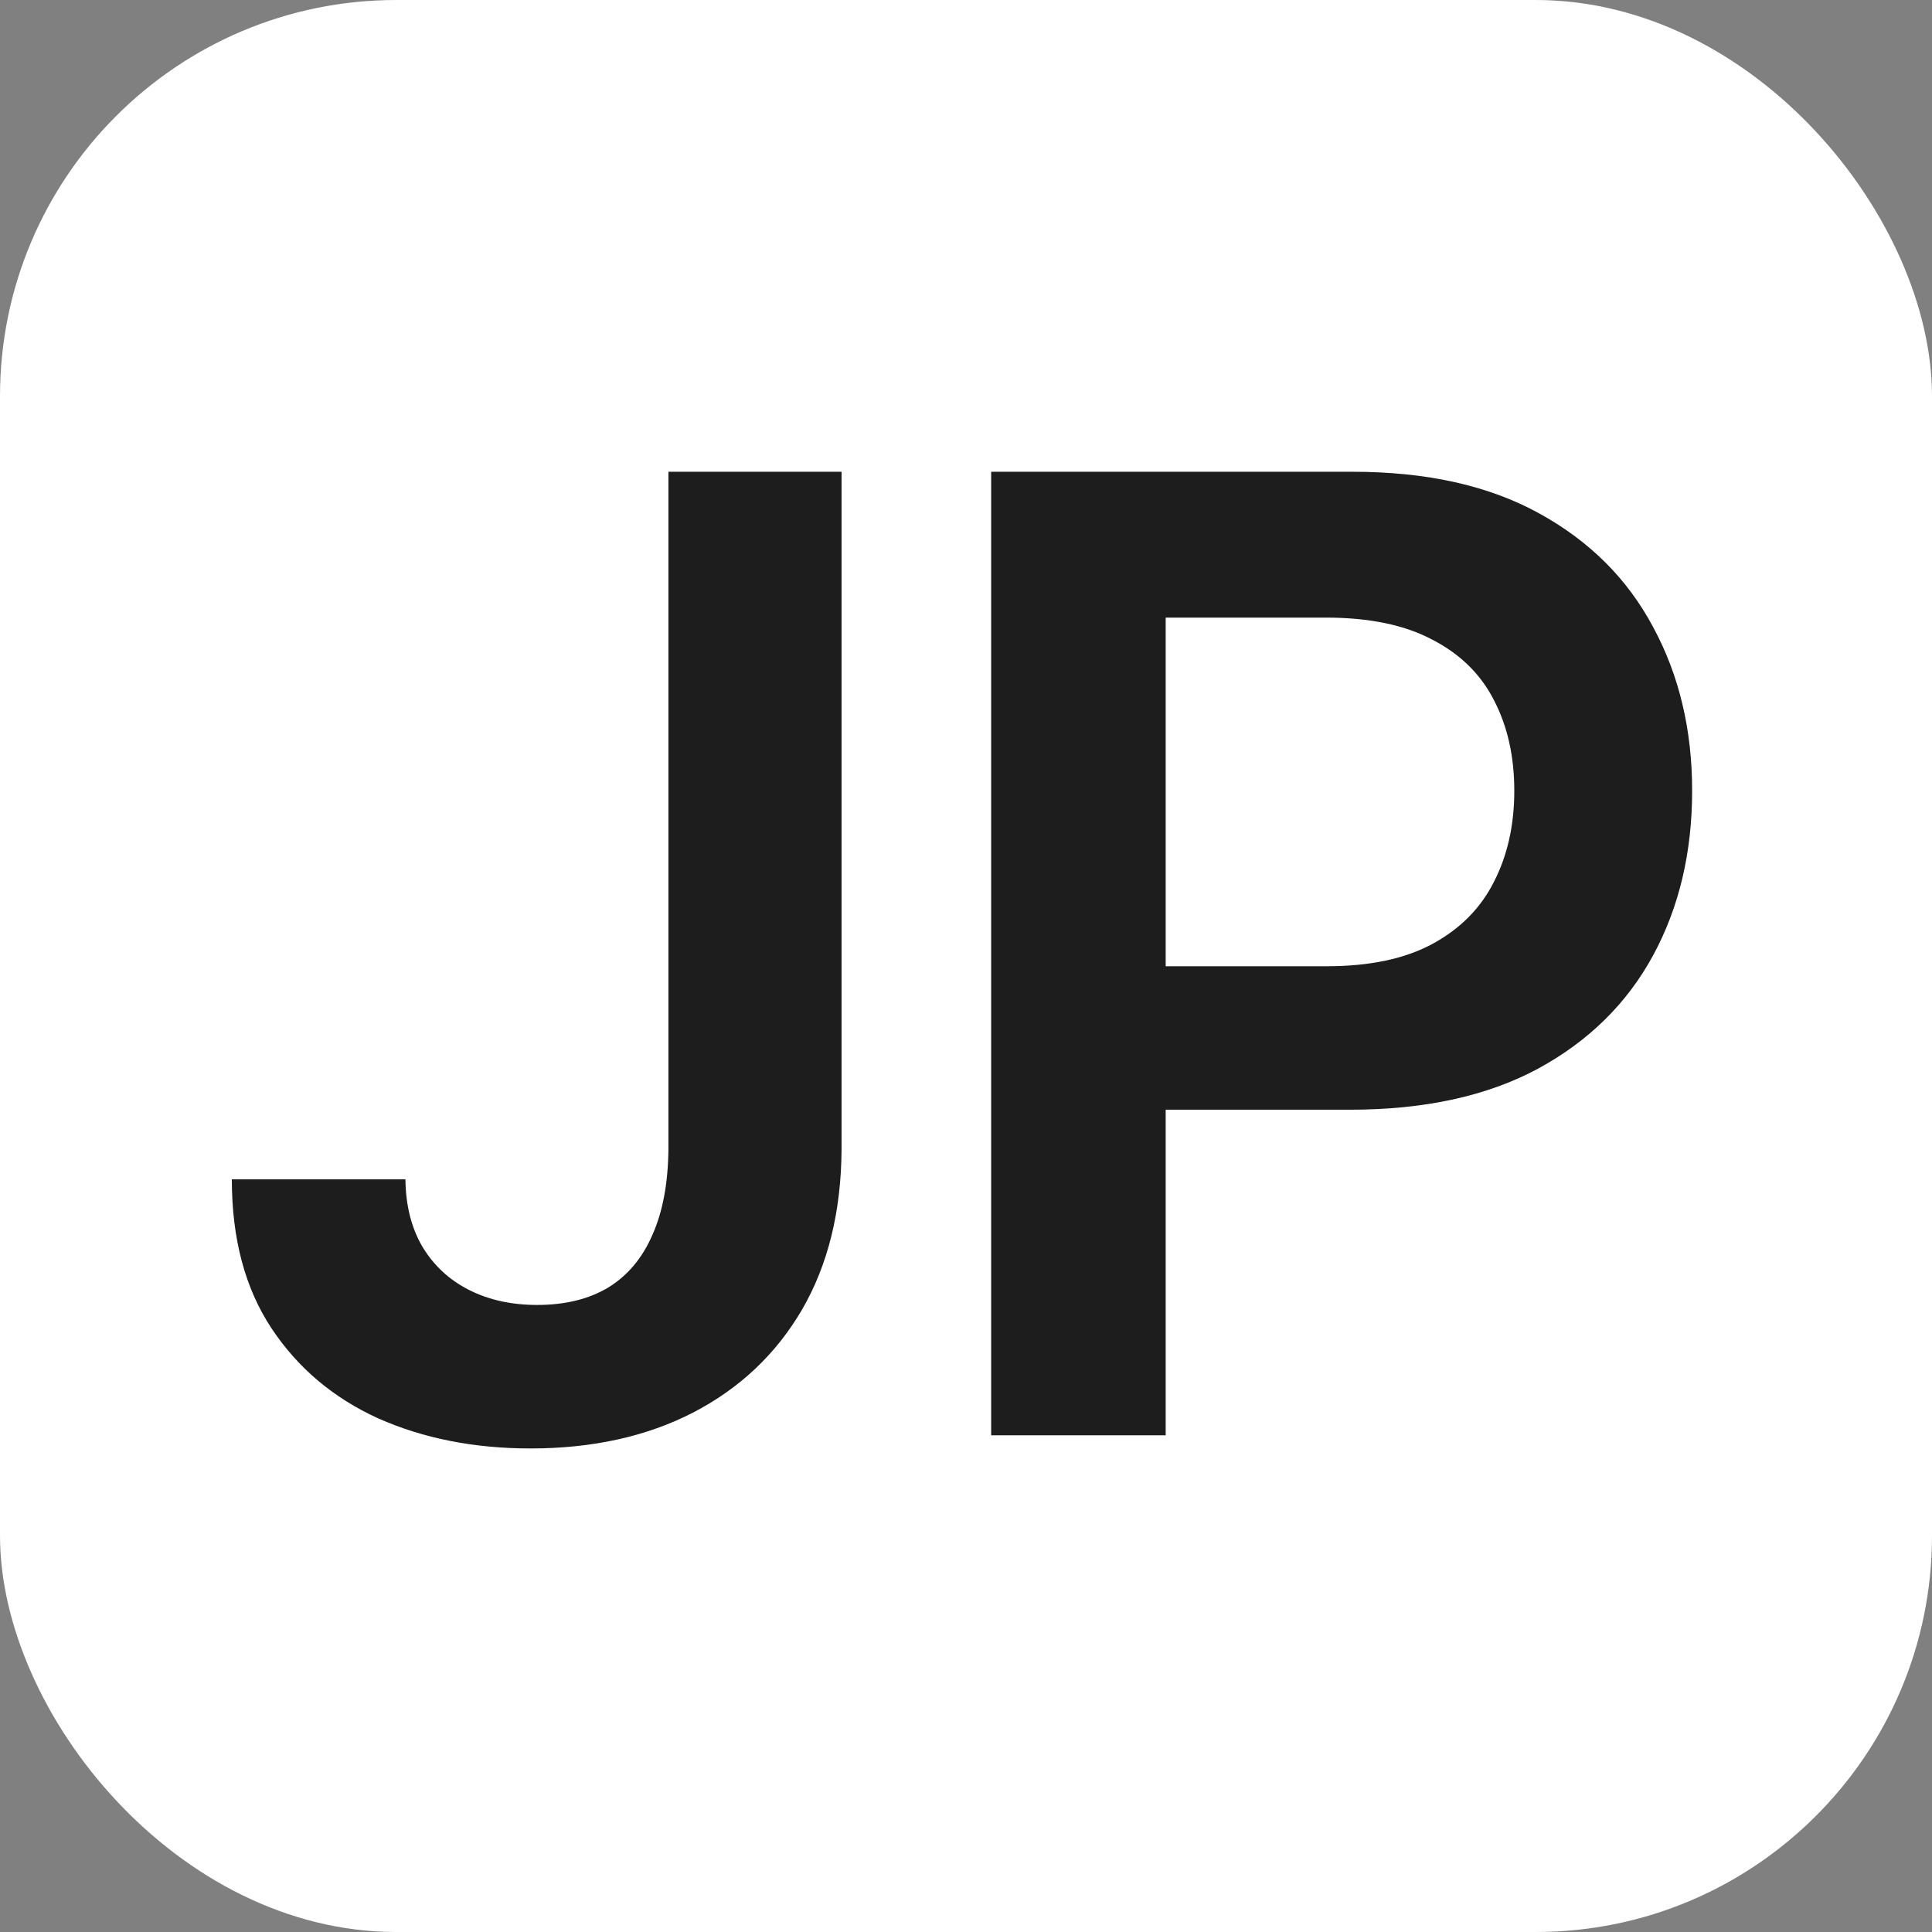 <svg width="39" height="39" viewBox="0 0 39 39" fill="none" xmlns="http://www.w3.org/2000/svg">
<rect x="0" y="0" width="39" height="39" fill="#808080" stroke="none"/>
<rect width="39" height="39" rx="8" fill="white"/>
<path d="M20.008 28.973V9.523H27.301C28.796 9.523 30.049 9.802 31.062 10.359C32.081 10.916 32.851 11.682 33.37 12.657C33.895 13.626 34.158 14.728 34.158 15.962C34.158 17.209 33.895 18.317 33.37 19.286C32.844 20.255 32.069 21.018 31.043 21.575C30.017 22.126 28.754 22.401 27.254 22.401H22.42V19.505H26.779C27.653 19.505 28.368 19.353 28.925 19.049C29.482 18.745 29.894 18.327 30.16 17.795C30.432 17.263 30.568 16.652 30.568 15.962C30.568 15.272 30.432 14.664 30.16 14.139C29.894 13.613 29.479 13.205 28.916 12.914C28.359 12.616 27.64 12.467 26.76 12.467H23.531V28.973H20.008Z" fill="#1D1D1D"/>
<path d="M13.493 9.523H16.988V23.199C16.981 24.452 16.715 25.532 16.19 26.437C15.664 27.336 14.93 28.029 13.986 28.517C13.05 28.998 11.957 29.239 10.71 29.239C9.571 29.239 8.545 29.036 7.633 28.631C6.728 28.219 6.009 27.612 5.477 26.808C4.946 26.003 4.68 25.003 4.68 23.807H8.184C8.19 24.332 8.304 24.785 8.526 25.165C8.754 25.544 9.067 25.836 9.466 26.038C9.865 26.241 10.324 26.342 10.843 26.342C11.407 26.342 11.885 26.225 12.277 25.991C12.67 25.75 12.967 25.396 13.17 24.927C13.379 24.459 13.486 23.883 13.493 23.199V9.523Z" fill="#1D1D1D"/>
</svg>
